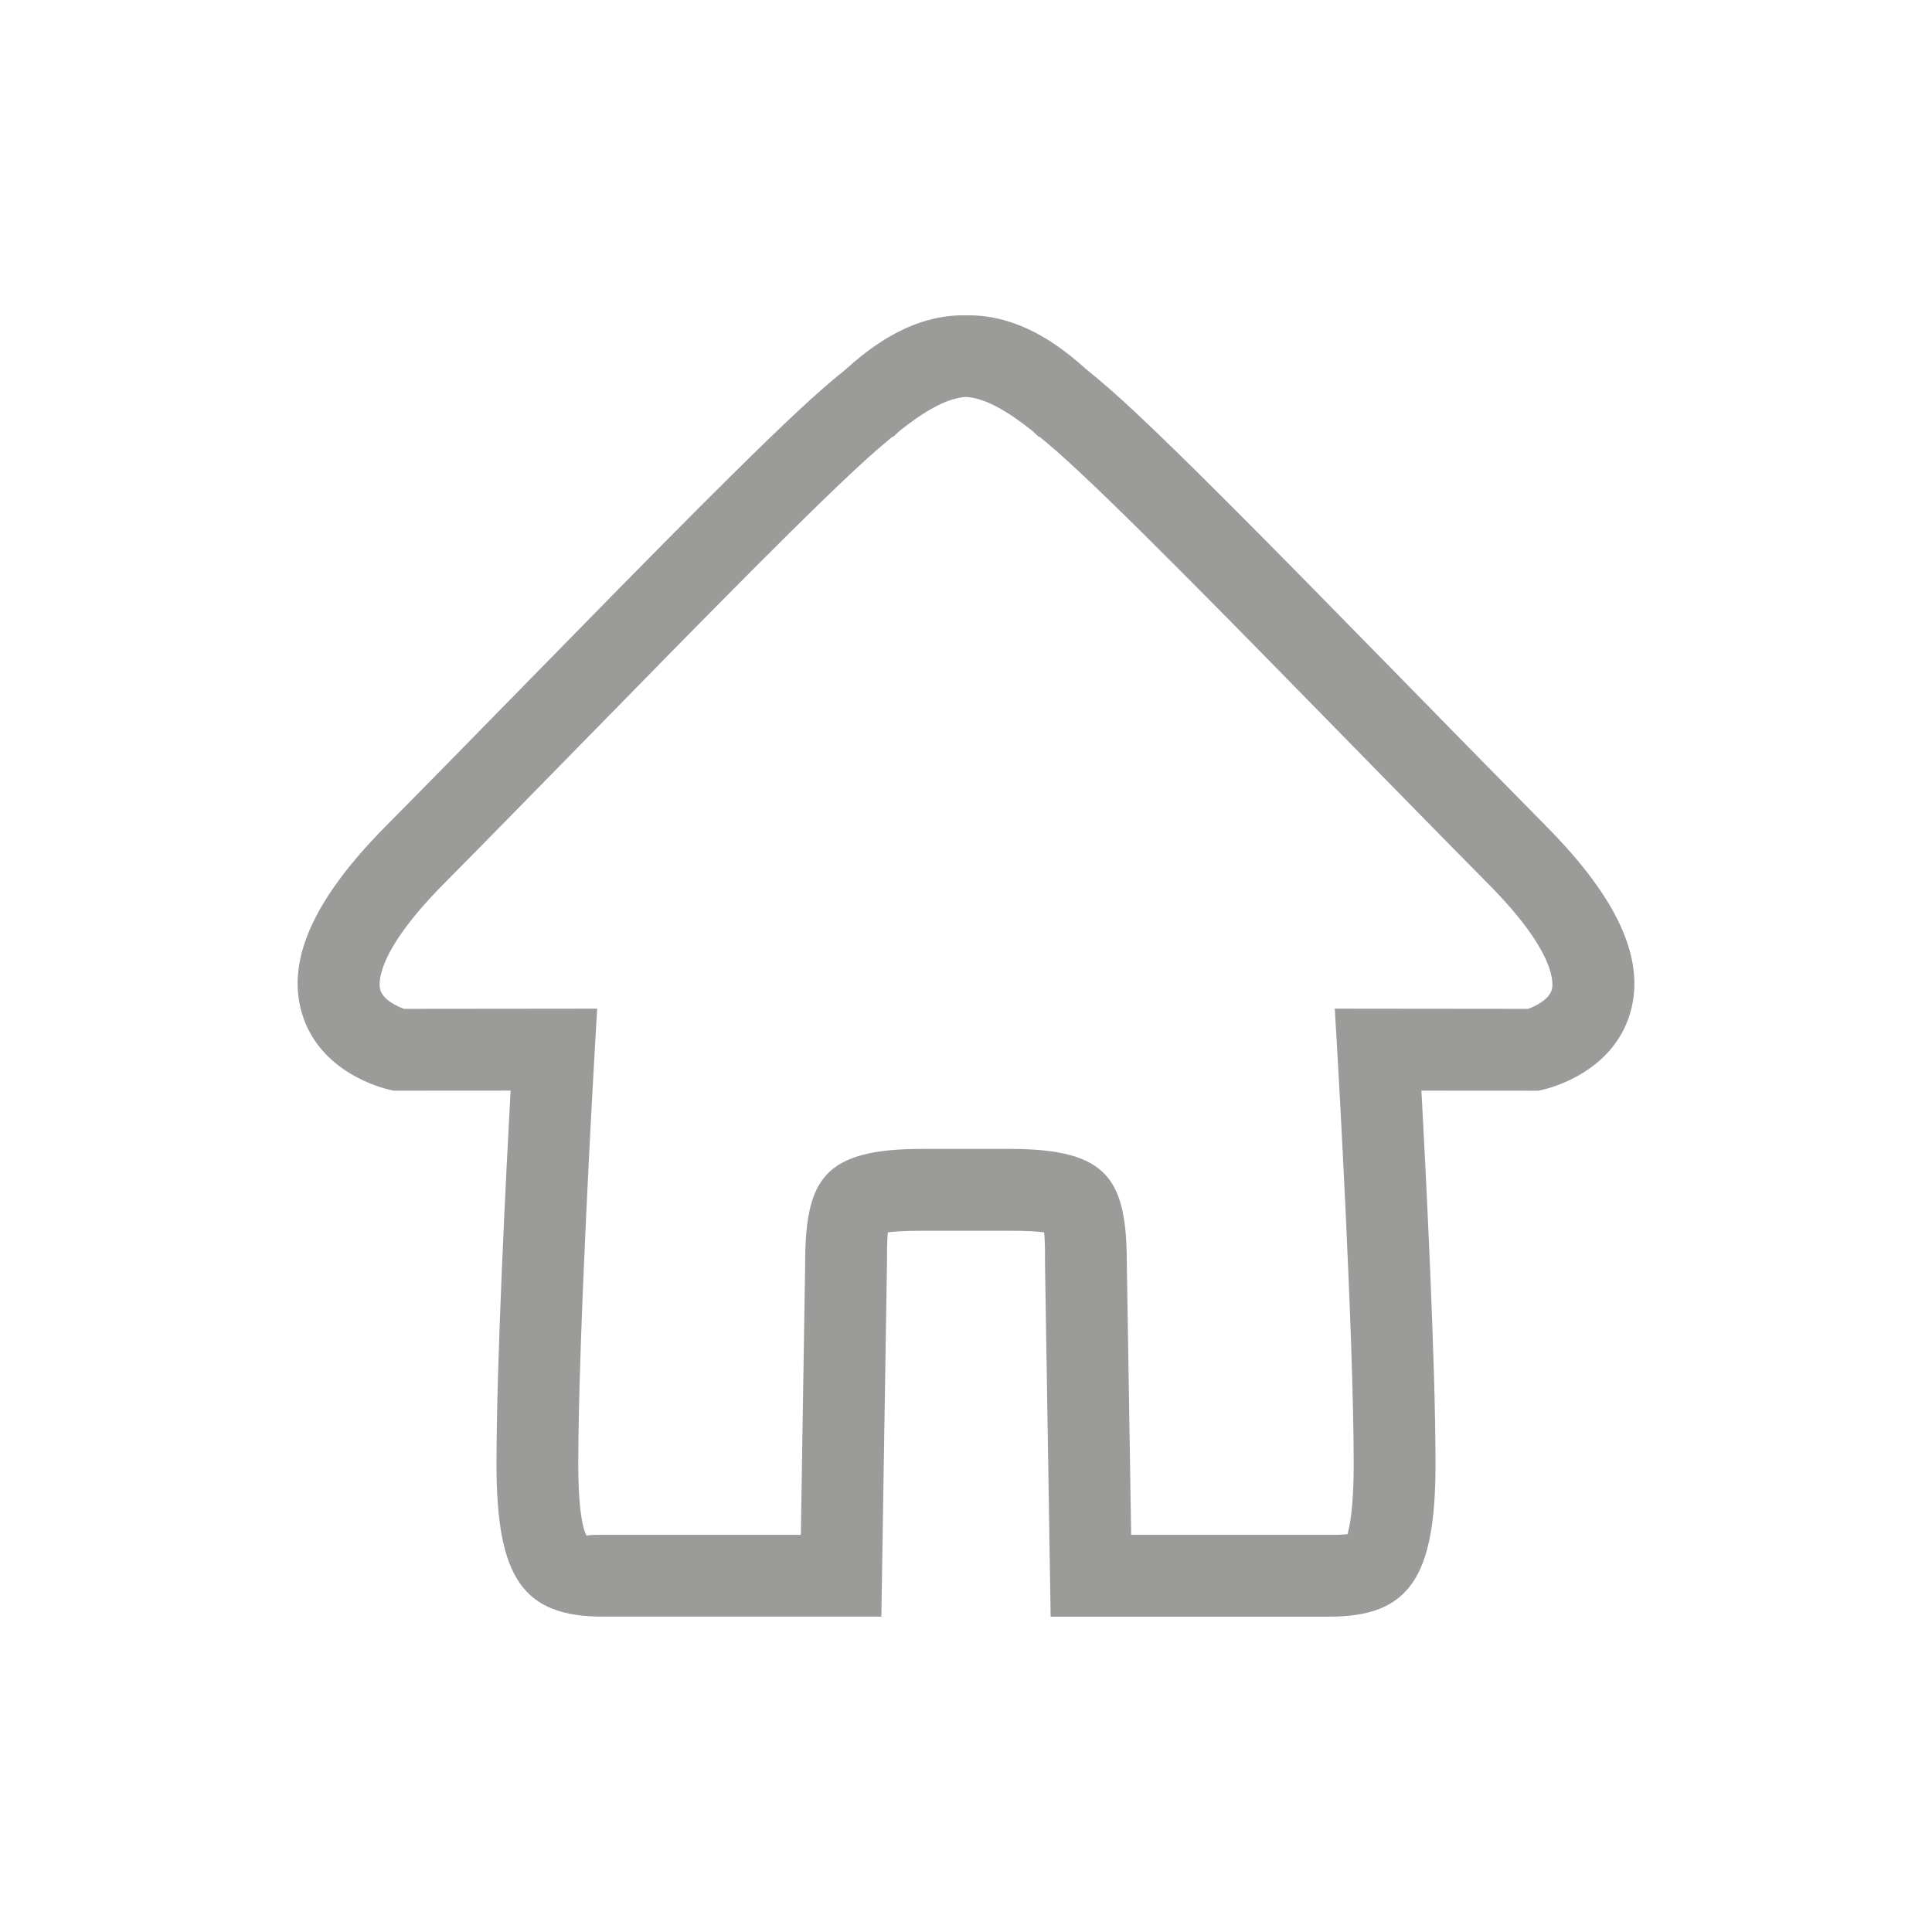 <?xml version="1.0" encoding="UTF-8"?><svg id="Capa_2" xmlns="http://www.w3.org/2000/svg" viewBox="0 0 49.427 49.427"><defs><style>.cls-1{fill:none;}.cls-2{fill:#9b9b9a;}</style></defs><g id="Capa_1-2"><g><path class="cls-2" d="M39.569,21.148c-1.154-1.167-2.378-2.417-3.586-3.651-3.137-3.205-6.101-6.232-7.567-7.523-.217-.19-.427-.366-.636-.534-1.034-.943-2.042-1.394-3.065-1.373-1.025-.022-2.033,.429-3.068,1.374-.208,.167-.419,.343-.635,.533-1.468,1.291-4.432,4.32-7.572,7.527-1.207,1.233-2.429,2.482-3.582,3.647-1.835,1.855-2.534,3.415-2.136,4.768,.448,1.522,2.057,1.922,2.239,1.962l.113,.025,2.989-.002c-.118,2.161-.361,6.93-.361,9.567,0,2.909,.686,3.891,2.72,3.891h7.126l.143-8.972c0-.268,0-.643,.023-.858,.137-.021,.395-.042,.878-.042h2.243c.483,0,.741,.021,.878,.042,.023,.216,.023,.594,.023,.875l.143,8.956h7.126c2.033,0,2.72-.982,2.72-3.891,0-2.637-.243-7.406-.361-9.567l2.989,.002,.113-.025c.182-.041,1.792-.44,2.239-1.962,.398-1.353-.301-2.912-2.136-4.768Zm.13,4.172c-.073,.258-.428,.426-.607,.49l-4.944-.005,.065,1.109c.004,.072,.419,7.205,.419,10.554,0,1.448-.178,1.775-.147,1.775-.076,.023-.309,.023-.479,.023h-5.067l-.11-6.879c0-2.209-.452-2.994-2.994-2.994h-2.243c-2.542,0-2.994,.784-2.994,2.977l-.11,6.896h-5.067c-.173,0-.411,0-.408,.03-.022-.03-.219-.339-.219-1.828,0-3.348,.415-10.482,.419-10.554l.065-1.109-4.941,.005c-.187-.067-.538-.234-.609-.49-.039-.138-.144-.919,1.618-2.701,1.155-1.167,2.38-2.419,3.589-3.654,3.111-3.178,6.049-6.18,7.458-7.42,.148-.13,.298-.254,.447-.378l.01,.01c.059-.059,.112-.104,.168-.156,.583-.462,1.162-.825,1.671-.865,.007-.001,.017-0,.024-.001,.008,0,.017,0,.024,.001,.509,.04,1.088,.402,1.671,.865,.056,.052,.109,.097,.168,.156l.01-.01c.15,.124,.299,.248,.448,.378,1.408,1.239,4.345,4.239,7.454,7.416,1.211,1.237,2.437,2.49,3.594,3.659,1.761,1.781,1.656,2.562,1.618,2.701Z"/><rect class="cls-1" width="49.427" height="49.427"/></g></g></svg>
